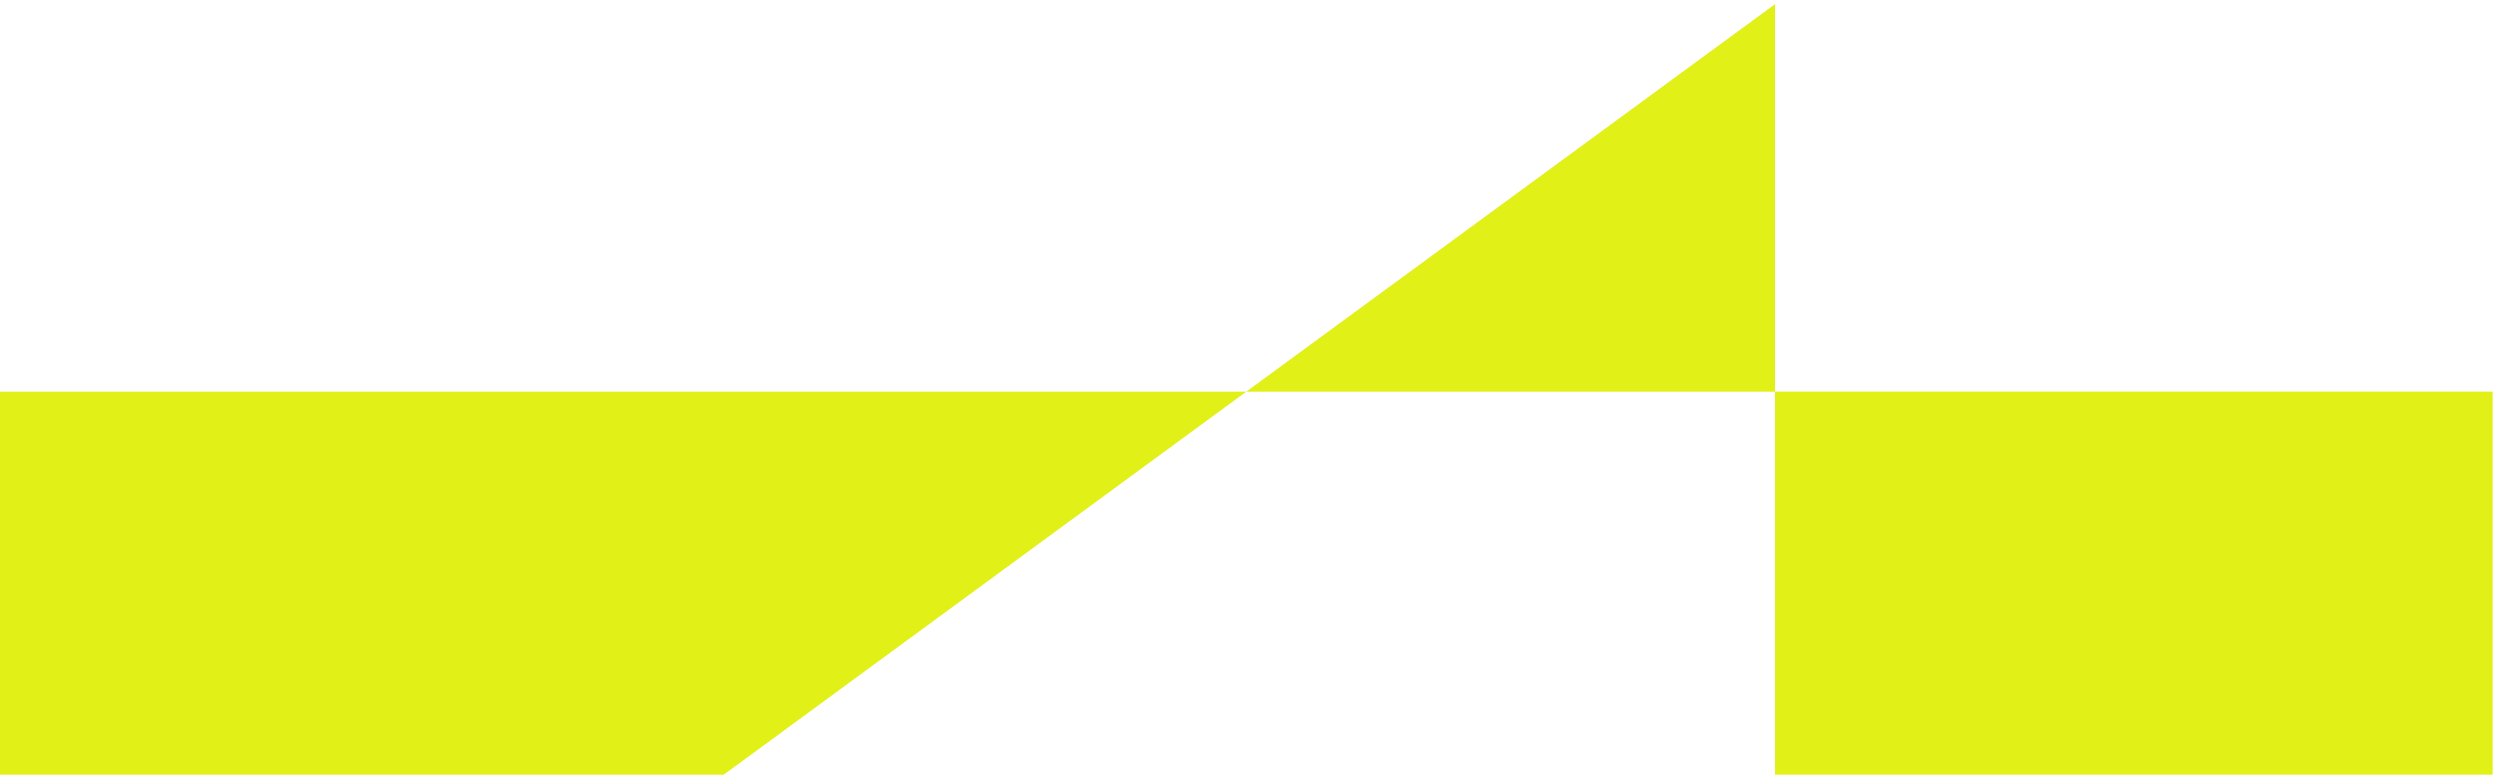 <?xml version="1.0" encoding="UTF-8"?> <svg xmlns="http://www.w3.org/2000/svg" width="252" height="79" viewBox="0 0 252 79" fill="none"><path d="M0.009 39.525L0 39.517V78.085H72.953L125.629 39.477H0.074L0.009 39.525Z" fill="#E1F016"></path><path d="M251.259 39.477H178.924V78.085H251.259V39.477Z" fill="#E1F016"></path><path d="M125.629 39.477H178.924V0.417L125.629 39.477Z" fill="#E1F016"></path></svg> 